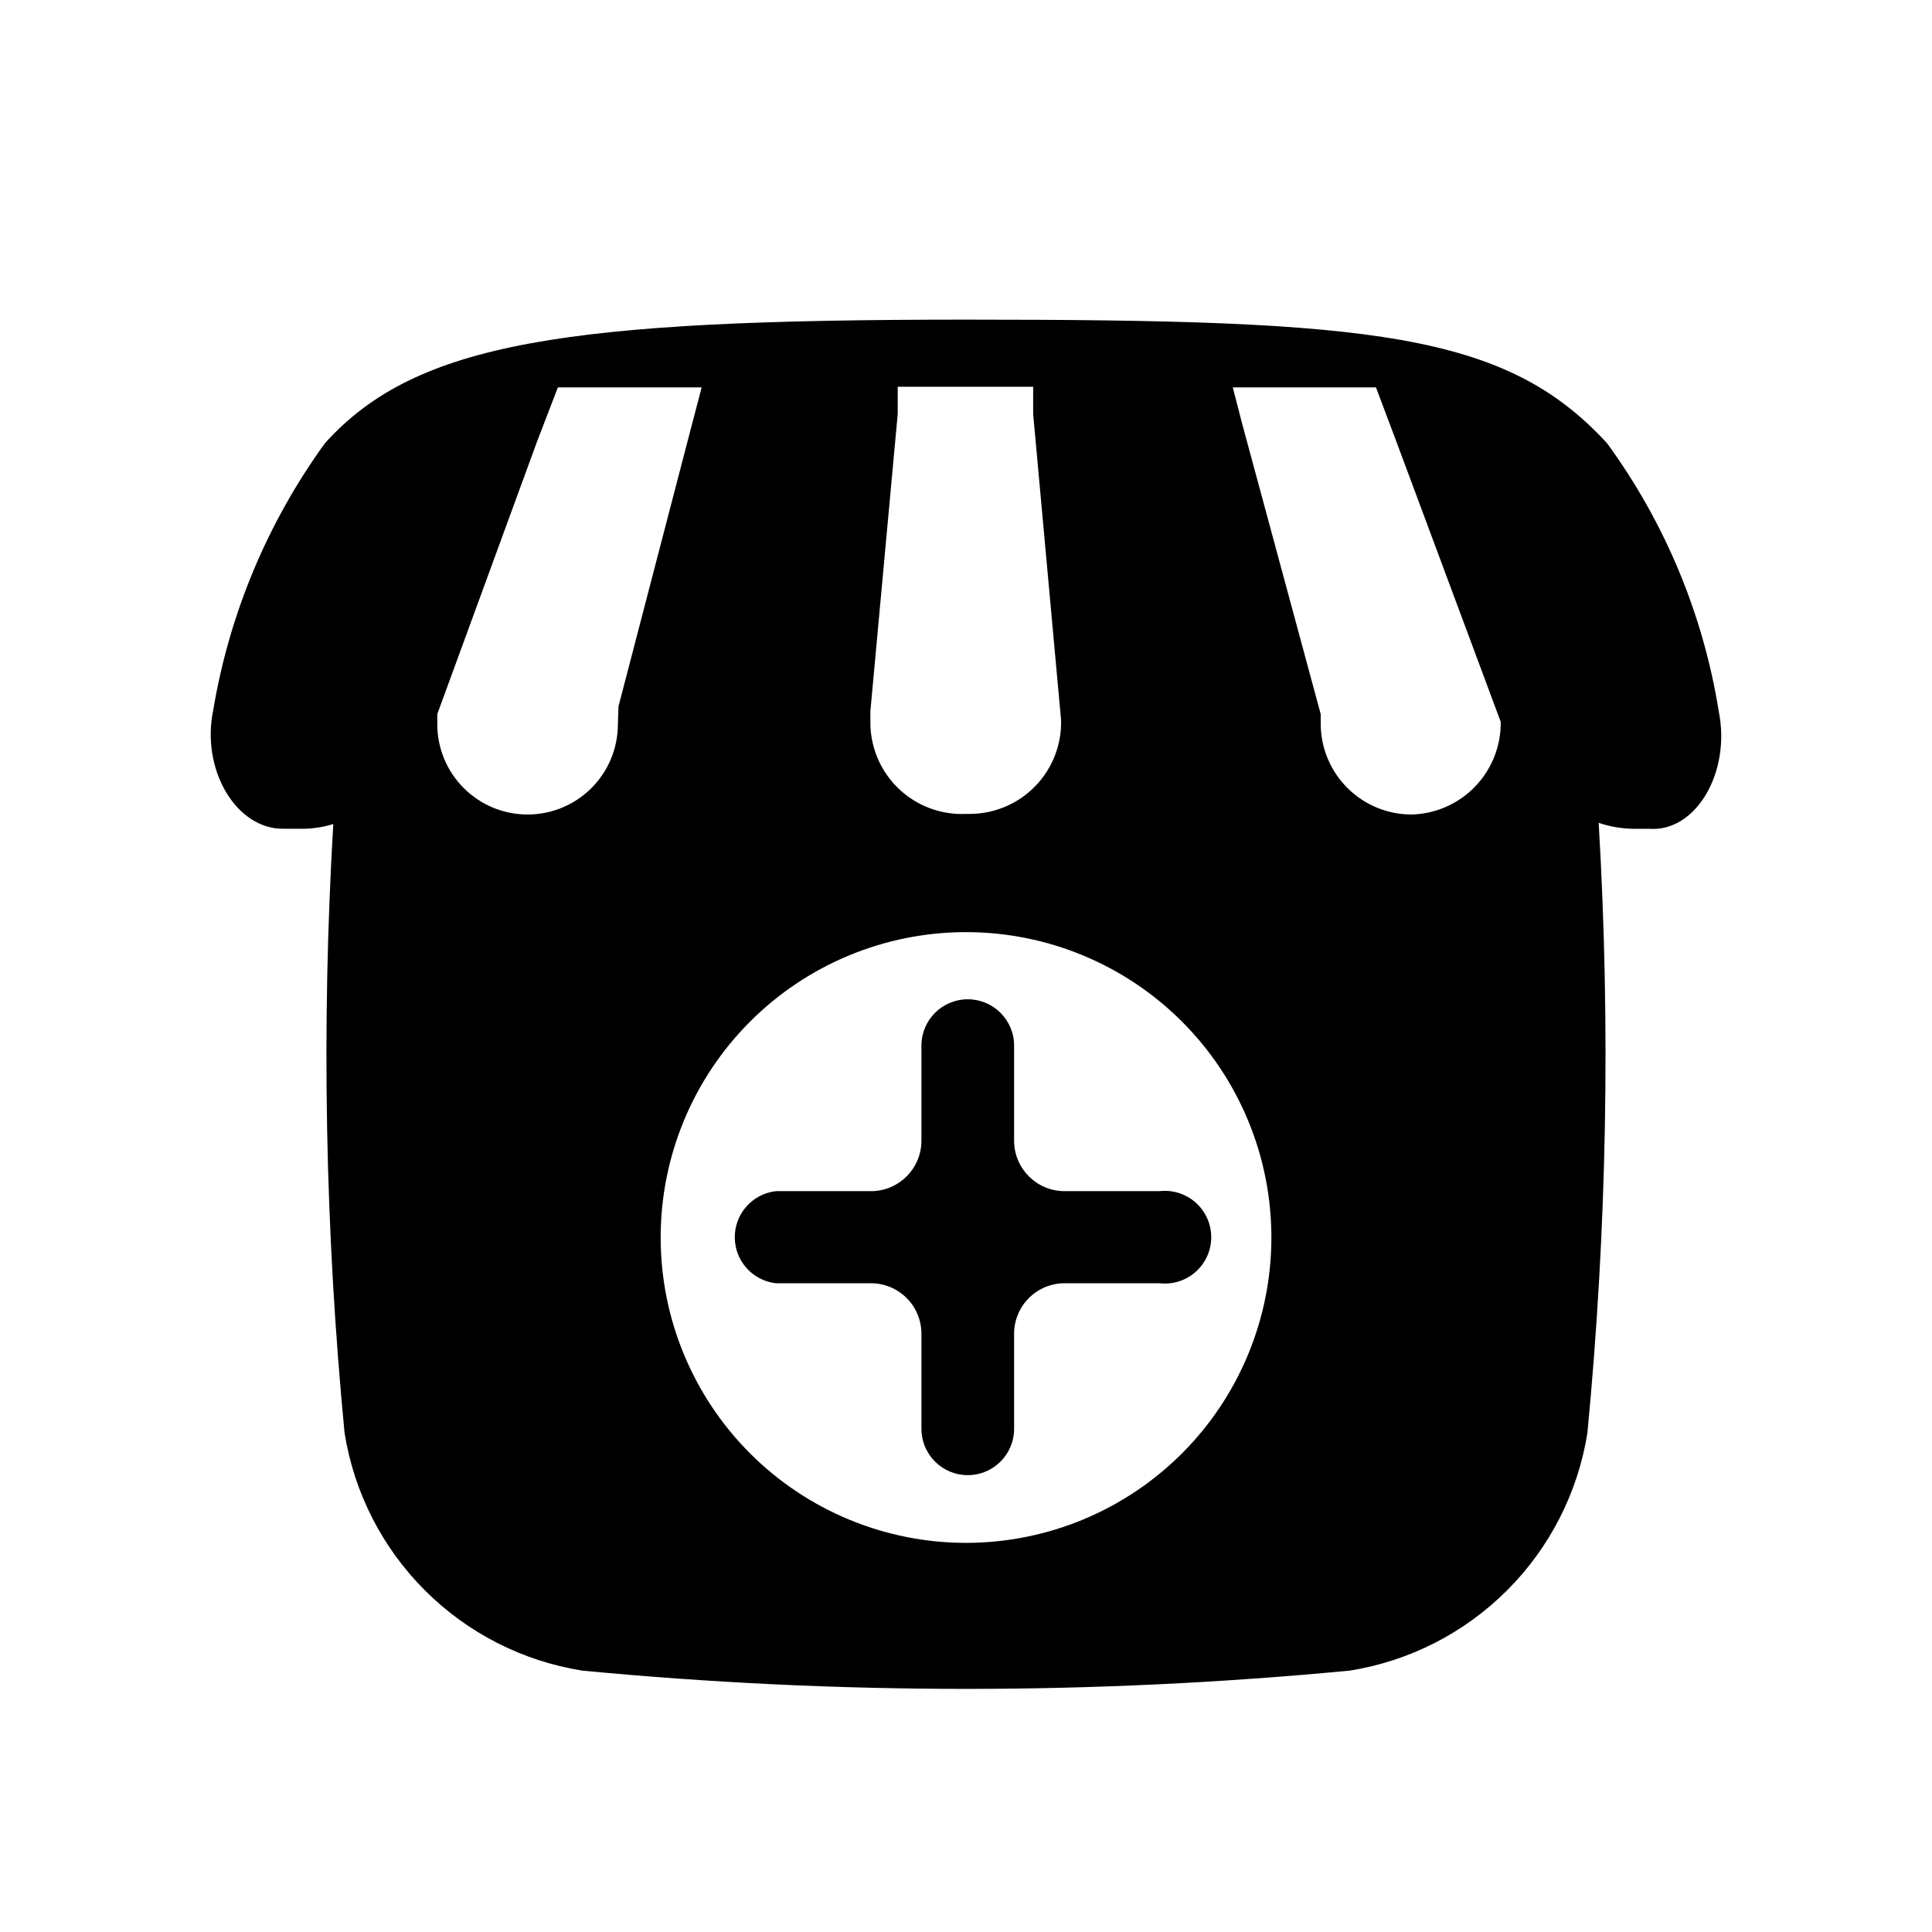 <?xml version="1.0" encoding="UTF-8"?>
<!-- Uploaded to: SVG Repo, www.svgrepo.com, Generator: SVG Repo Mixer Tools -->
<svg fill="#000000" width="800px" height="800px" version="1.1" viewBox="144 144 512 512" xmlns="http://www.w3.org/2000/svg">
 <g>
  <path d="m599.48 332.46c-4.125-25.676-14.266-50.008-29.602-71.008-26.922-29.281-62.031-32.746-169.88-32.746-105.48 0-145.63 5.824-169.88 32.746-15.195 20.961-25.328 45.16-29.602 70.691-3.305 15.742 5.984 31.488 18.422 31.488h5.356c2.723-0.02 5.43-0.445 8.027-1.258-3.176 53.789-2.176 107.74 2.992 161.38 2.519 15.797 9.969 30.391 21.277 41.699 11.309 11.309 25.902 18.758 41.699 21.277 67.648 6.457 135.76 6.457 203.41 0 15.797-2.519 30.391-9.969 41.699-21.277 11.312-11.309 18.758-25.902 21.277-41.699 5.168-53.738 6.168-107.8 2.992-161.69 2.945 0.992 6.023 1.523 9.133 1.574h4.25c12.438 0.945 21.727-15.113 18.422-31.172zm-224.82 0 7.242-78.719v-7.242h35.895v7.242l7.398 81.082v-0.004c0.172 6.512-2.285 12.82-6.82 17.5-4.531 4.68-10.754 7.336-17.266 7.379h-1.102c-6.566 0.297-12.973-2.082-17.75-6.594-4.777-4.512-7.519-10.77-7.598-17.34zm-66.914 3.465c0 6.344-2.519 12.434-7.008 16.922-4.488 4.484-10.574 7.008-16.922 7.008s-12.434-2.523-16.922-7.008c-4.488-4.488-7.012-10.578-7.012-16.922v-2.676l26.453-72.266 5.512-14.328h38.102l-2.519 9.605-19.523 74.941zm92.262 216.95c-21.465 0-42.047-8.527-57.223-23.703-15.176-15.176-23.703-35.762-23.703-57.223 0-21.465 8.527-42.047 23.703-57.223 15.176-15.176 35.758-23.703 57.223-23.703 21.461 0 42.043 8.527 57.223 23.703 15.176 15.176 23.699 35.758 23.699 57.223 0 21.461-8.523 42.047-23.699 57.223-15.18 15.176-35.762 23.703-57.223 23.703zm118.08-193.02c-6.359 0-12.465-2.516-16.977-7-4.512-4.484-7.07-10.57-7.109-16.93v-2.676l-20.785-76.832-2.519-9.762h37.945l5.512 14.641 27.551 73.996c0.086 6.379-2.348 12.531-6.766 17.129-4.422 4.598-10.477 7.269-16.852 7.434z"/>
  <path d="m426.13 459.67c-7.391 0-13.383-5.992-13.383-13.383v-25.191c0-6.781-5.496-12.277-12.277-12.277-6.785 0-12.281 5.496-12.281 12.277v25.191c0 7.391-5.992 13.383-13.383 13.383h-25.191c-6.203 0.707-10.891 5.957-10.891 12.203 0 6.242 4.688 11.496 10.891 12.199h25.191c3.574 0 7.004 1.434 9.52 3.977 2.512 2.543 3.906 5.988 3.863 9.566v25.031c0 6.781 5.496 12.281 12.281 12.281 6.781 0 12.277-5.5 12.277-12.281v-25.031c-0.039-3.578 1.352-7.023 3.863-9.566 2.516-2.543 5.945-3.977 9.52-3.977h25.191c3.477 0.398 6.957-0.711 9.566-3.039s4.102-5.664 4.102-9.16c0-3.5-1.492-6.832-4.102-9.164-2.609-2.328-6.09-3.434-9.566-3.039z"/>
 </g>
</svg>